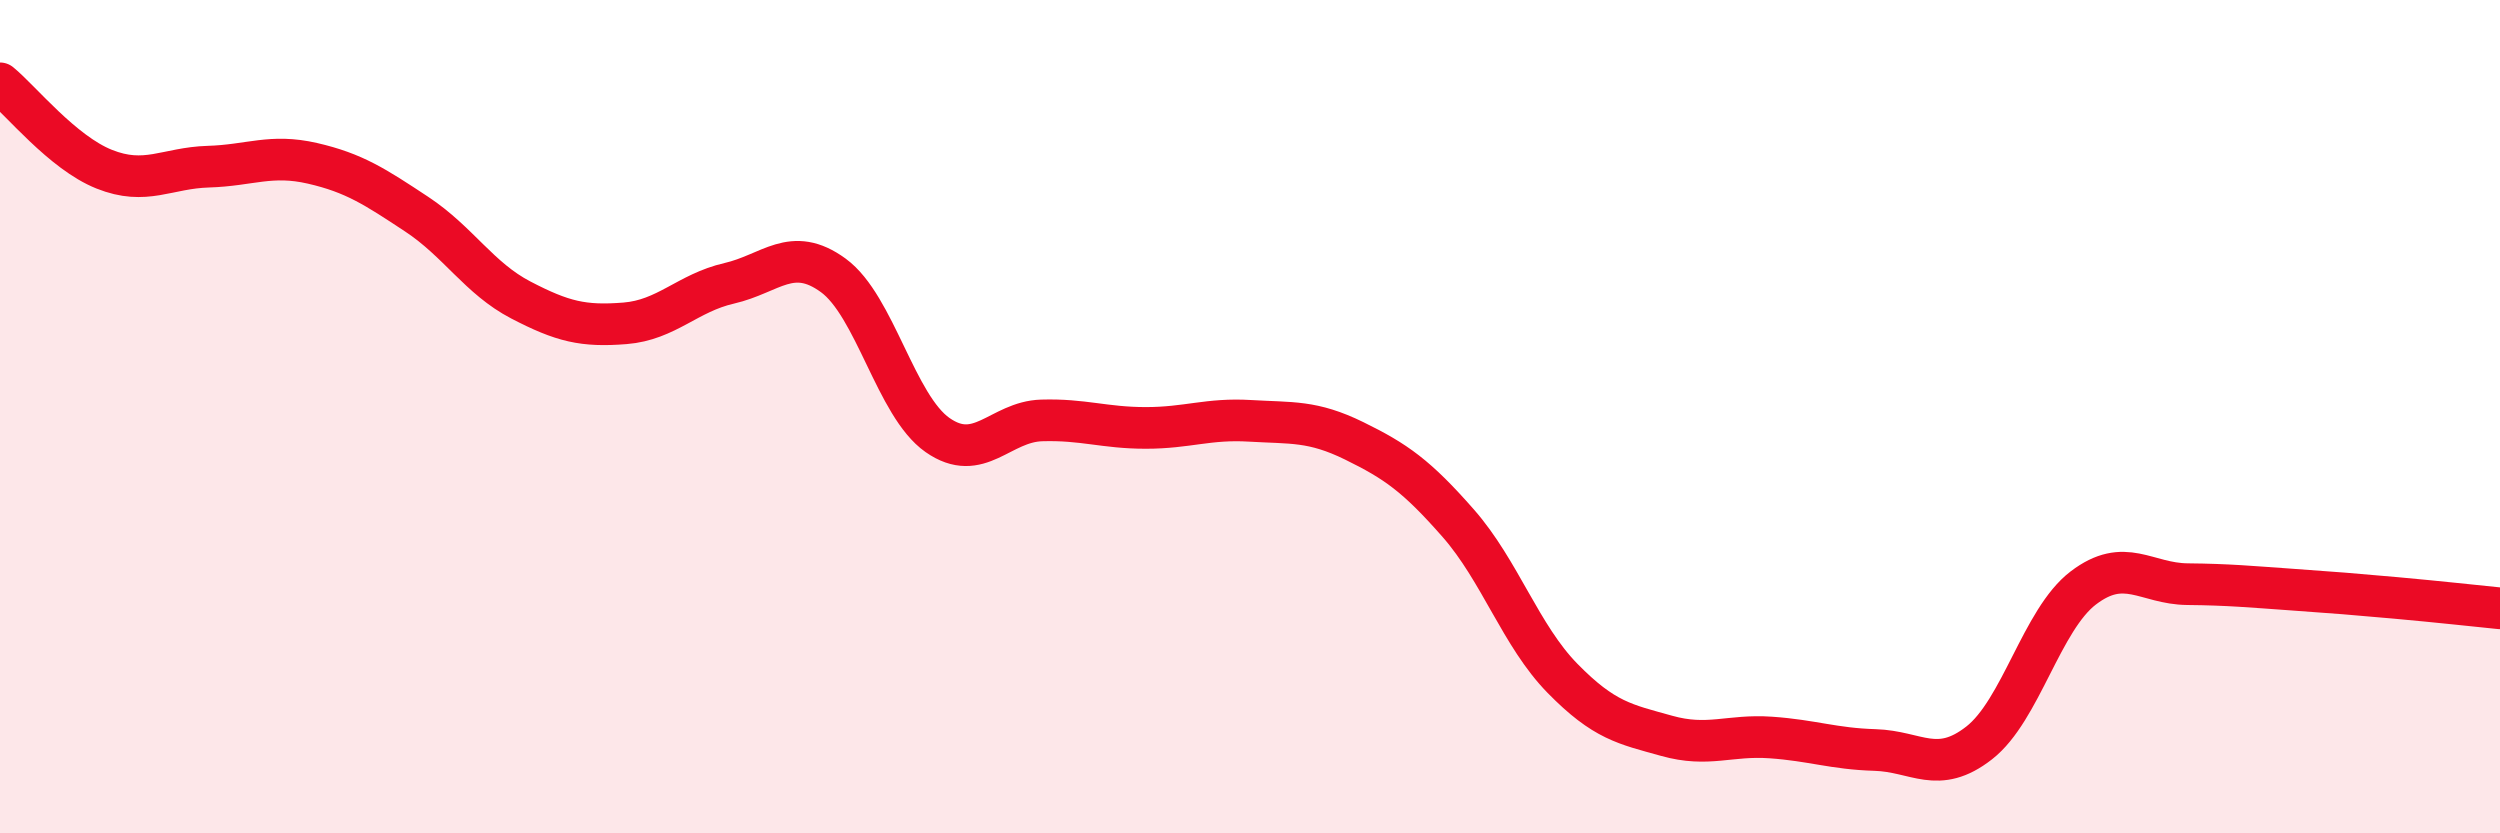 
    <svg width="60" height="20" viewBox="0 0 60 20" xmlns="http://www.w3.org/2000/svg">
      <path
        d="M 0,2 C 0.5,2.41 1.5,3.66 2.5,4.06 C 3.5,4.46 4,4.03 5,4 C 6,3.97 6.5,3.69 7.5,3.92 C 8.5,4.15 9,4.48 10,5.14 C 11,5.8 11.5,6.68 12.5,7.2 C 13.5,7.72 14,7.84 15,7.76 C 16,7.68 16.5,7.03 17.5,6.8 C 18.5,6.57 19,5.88 20,6.61 C 21,7.34 21.5,9.74 22.5,10.44 C 23.5,11.14 24,10.12 25,10.09 C 26,10.06 26.5,10.27 27.5,10.27 C 28.5,10.27 29,10.04 30,10.1 C 31,10.16 31.5,10.09 32.5,10.58 C 33.5,11.07 34,11.42 35,12.56 C 36,13.7 36.5,15.26 37.5,16.28 C 38.5,17.3 39,17.38 40,17.66 C 41,17.94 41.5,17.63 42.5,17.7 C 43.5,17.77 44,17.97 45,18 C 46,18.03 46.5,18.61 47.5,17.83 C 48.5,17.05 49,14.87 50,14.11 C 51,13.35 51.5,14.01 52.5,14.02 C 53.5,14.03 54,14.08 55,14.15 C 56,14.22 56.5,14.26 57.5,14.35 C 58.5,14.44 59.5,14.55 60,14.6L60 20L0 20Z"
        fill="#EB0A25"
        opacity="0.1"
        stroke-linecap="round"
        stroke-linejoin="round"
      />
      <path
        d="M 0,2 C 0.5,2.41 1.5,3.66 2.5,4.06 C 3.5,4.46 4,4.03 5,4 C 6,3.97 6.5,3.69 7.5,3.92 C 8.5,4.15 9,4.48 10,5.14 C 11,5.8 11.5,6.68 12.5,7.2 C 13.5,7.72 14,7.84 15,7.76 C 16,7.68 16.5,7.03 17.5,6.8 C 18.5,6.57 19,5.88 20,6.61 C 21,7.34 21.5,9.74 22.5,10.44 C 23.5,11.14 24,10.12 25,10.09 C 26,10.06 26.5,10.27 27.5,10.27 C 28.5,10.27 29,10.04 30,10.1 C 31,10.16 31.5,10.09 32.5,10.58 C 33.5,11.07 34,11.42 35,12.56 C 36,13.7 36.5,15.26 37.5,16.28 C 38.5,17.3 39,17.38 40,17.66 C 41,17.94 41.5,17.63 42.5,17.7 C 43.5,17.77 44,17.97 45,18 C 46,18.03 46.5,18.61 47.5,17.83 C 48.5,17.05 49,14.87 50,14.11 C 51,13.35 51.5,14.01 52.5,14.02 C 53.5,14.03 54,14.08 55,14.15 C 56,14.22 56.5,14.26 57.5,14.35 C 58.5,14.44 59.5,14.55 60,14.6"
        stroke="#EB0A25"
        stroke-width="1"
        fill="none"
        stroke-linecap="round"
        stroke-linejoin="round"
      />
    </svg>
  